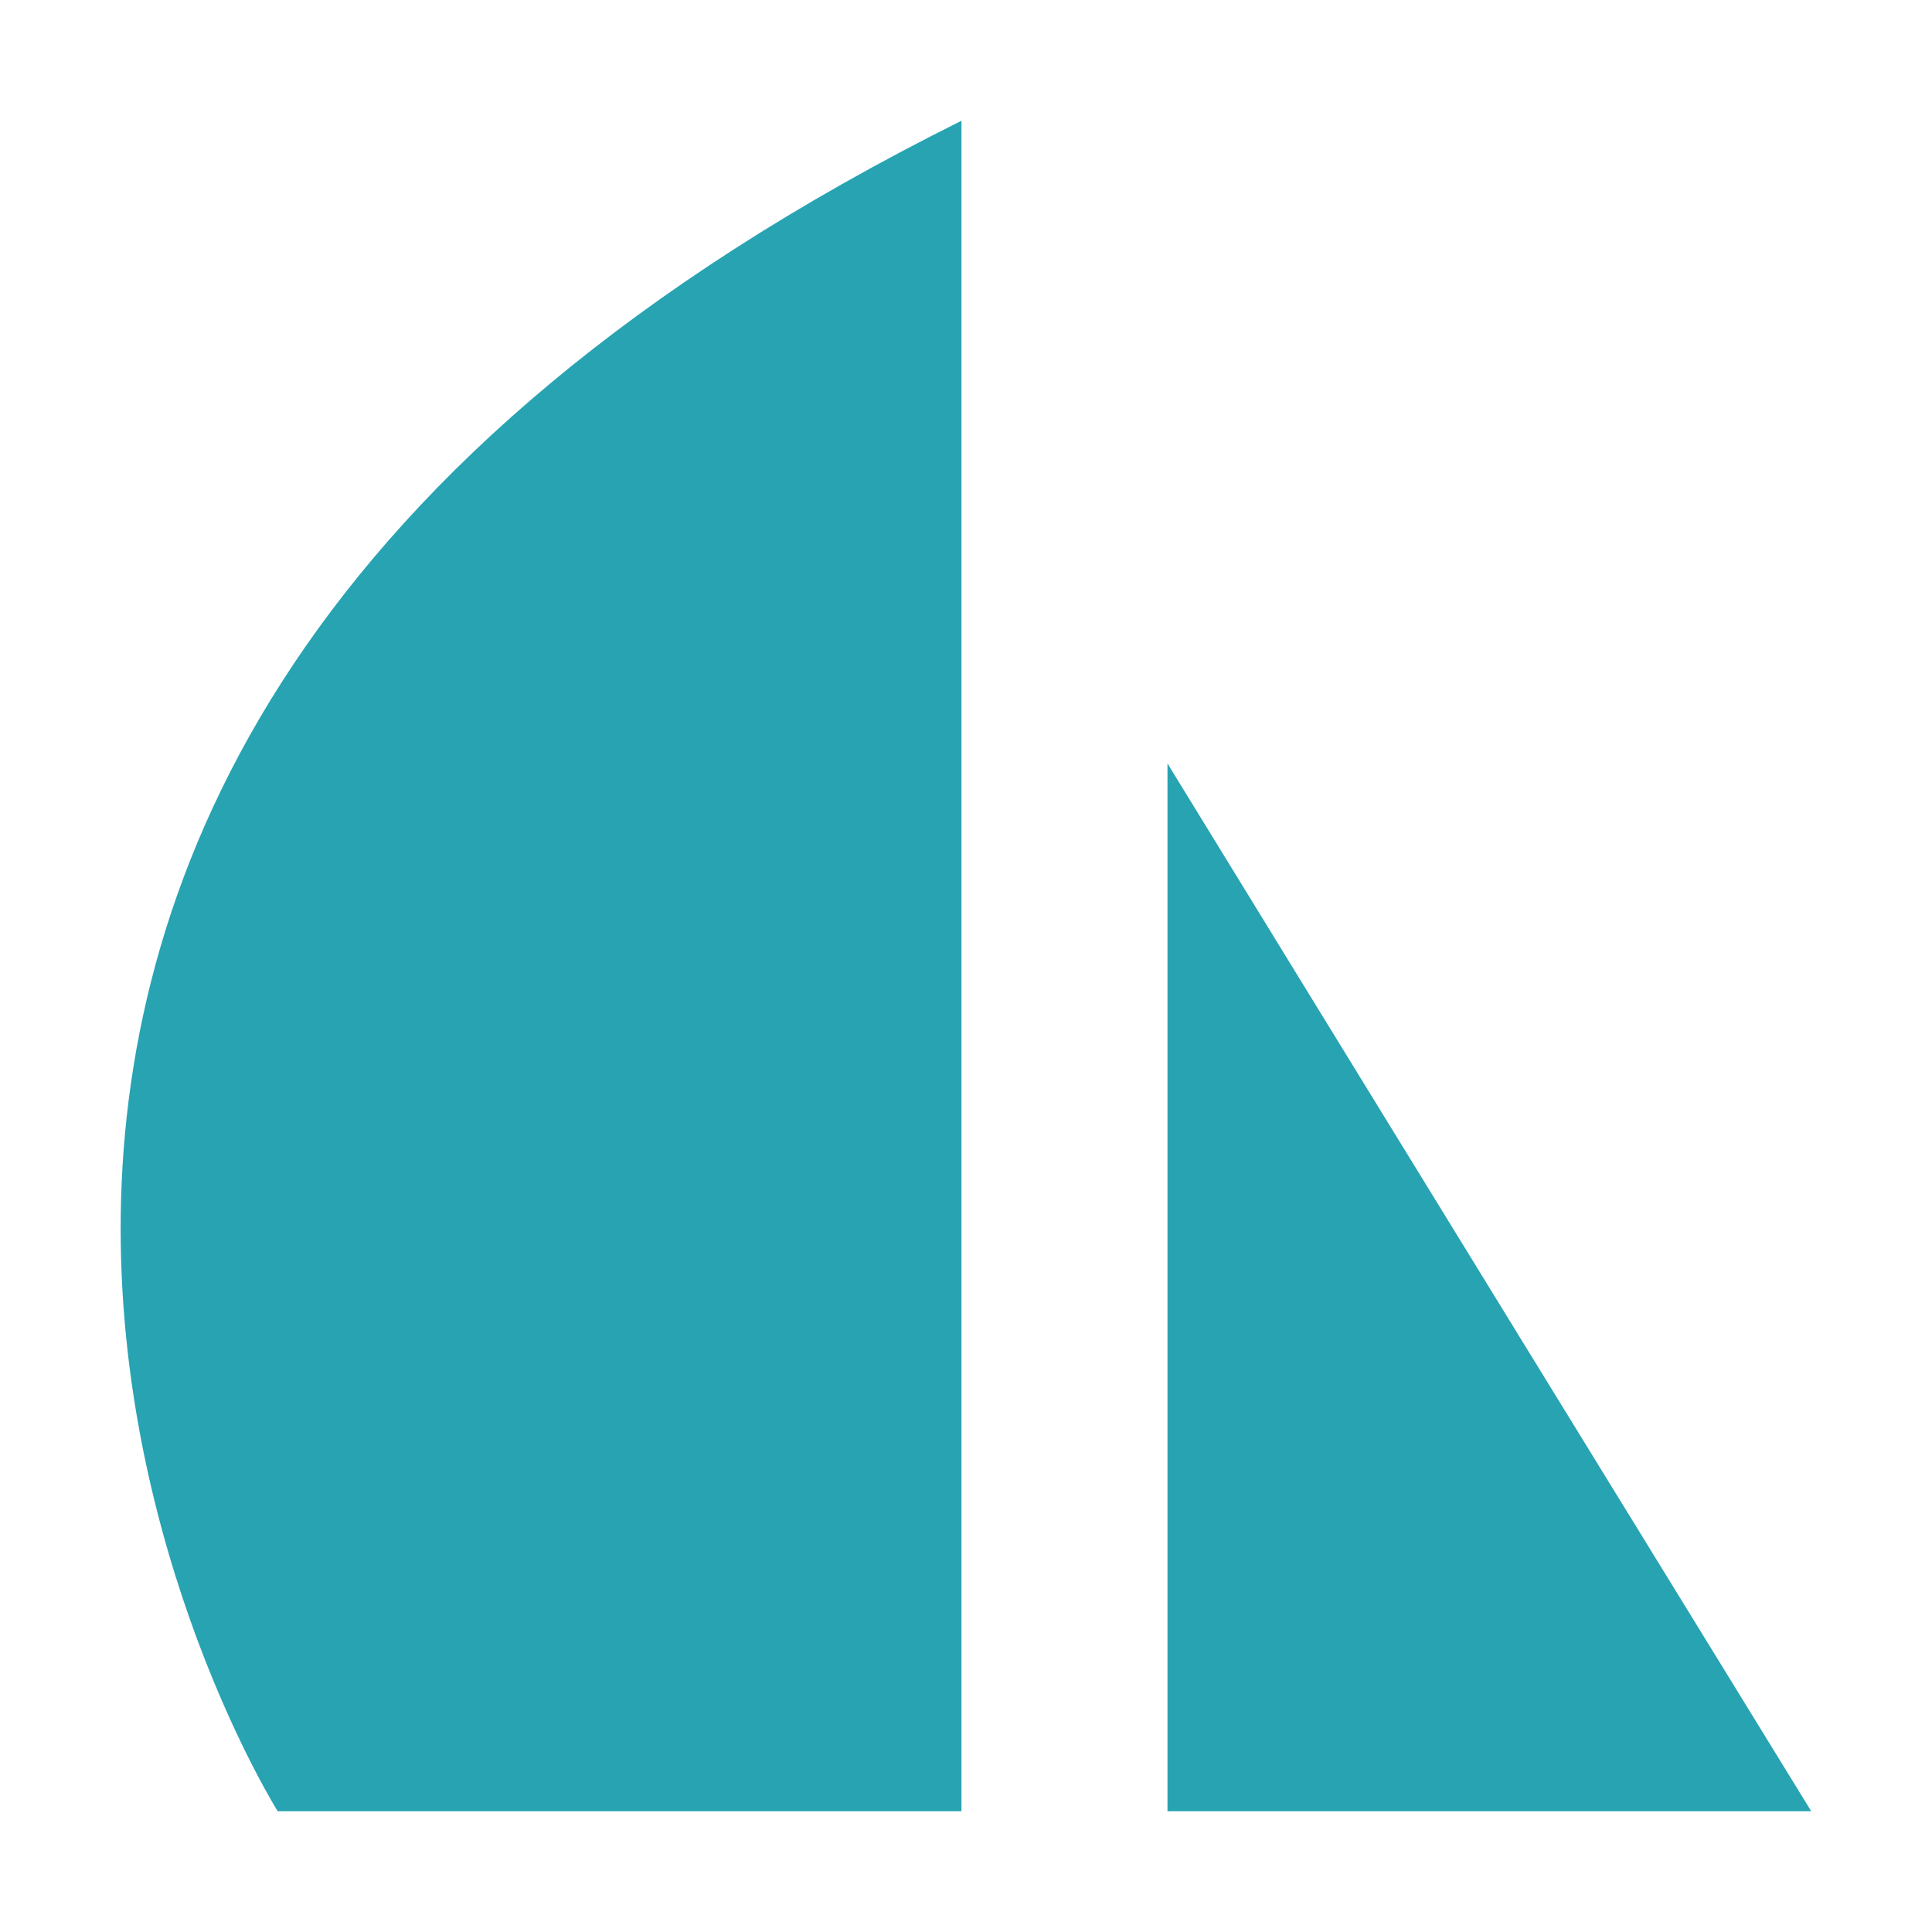 <?xml version="1.0" encoding="utf-8"?>
<svg width="800px" height="800px" viewBox="0 0 32 32" xmlns="http://www.w3.org/2000/svg"><title>file_type_sails</title><path d="M4.6,30S-6.108,12.967,15.925,2V30H4.6" style="fill:#28a3b2"/><path d="M19.337,30V12.645S22.853,18.381,30,30H19.337" style="fill:#28a3b2"/></svg>